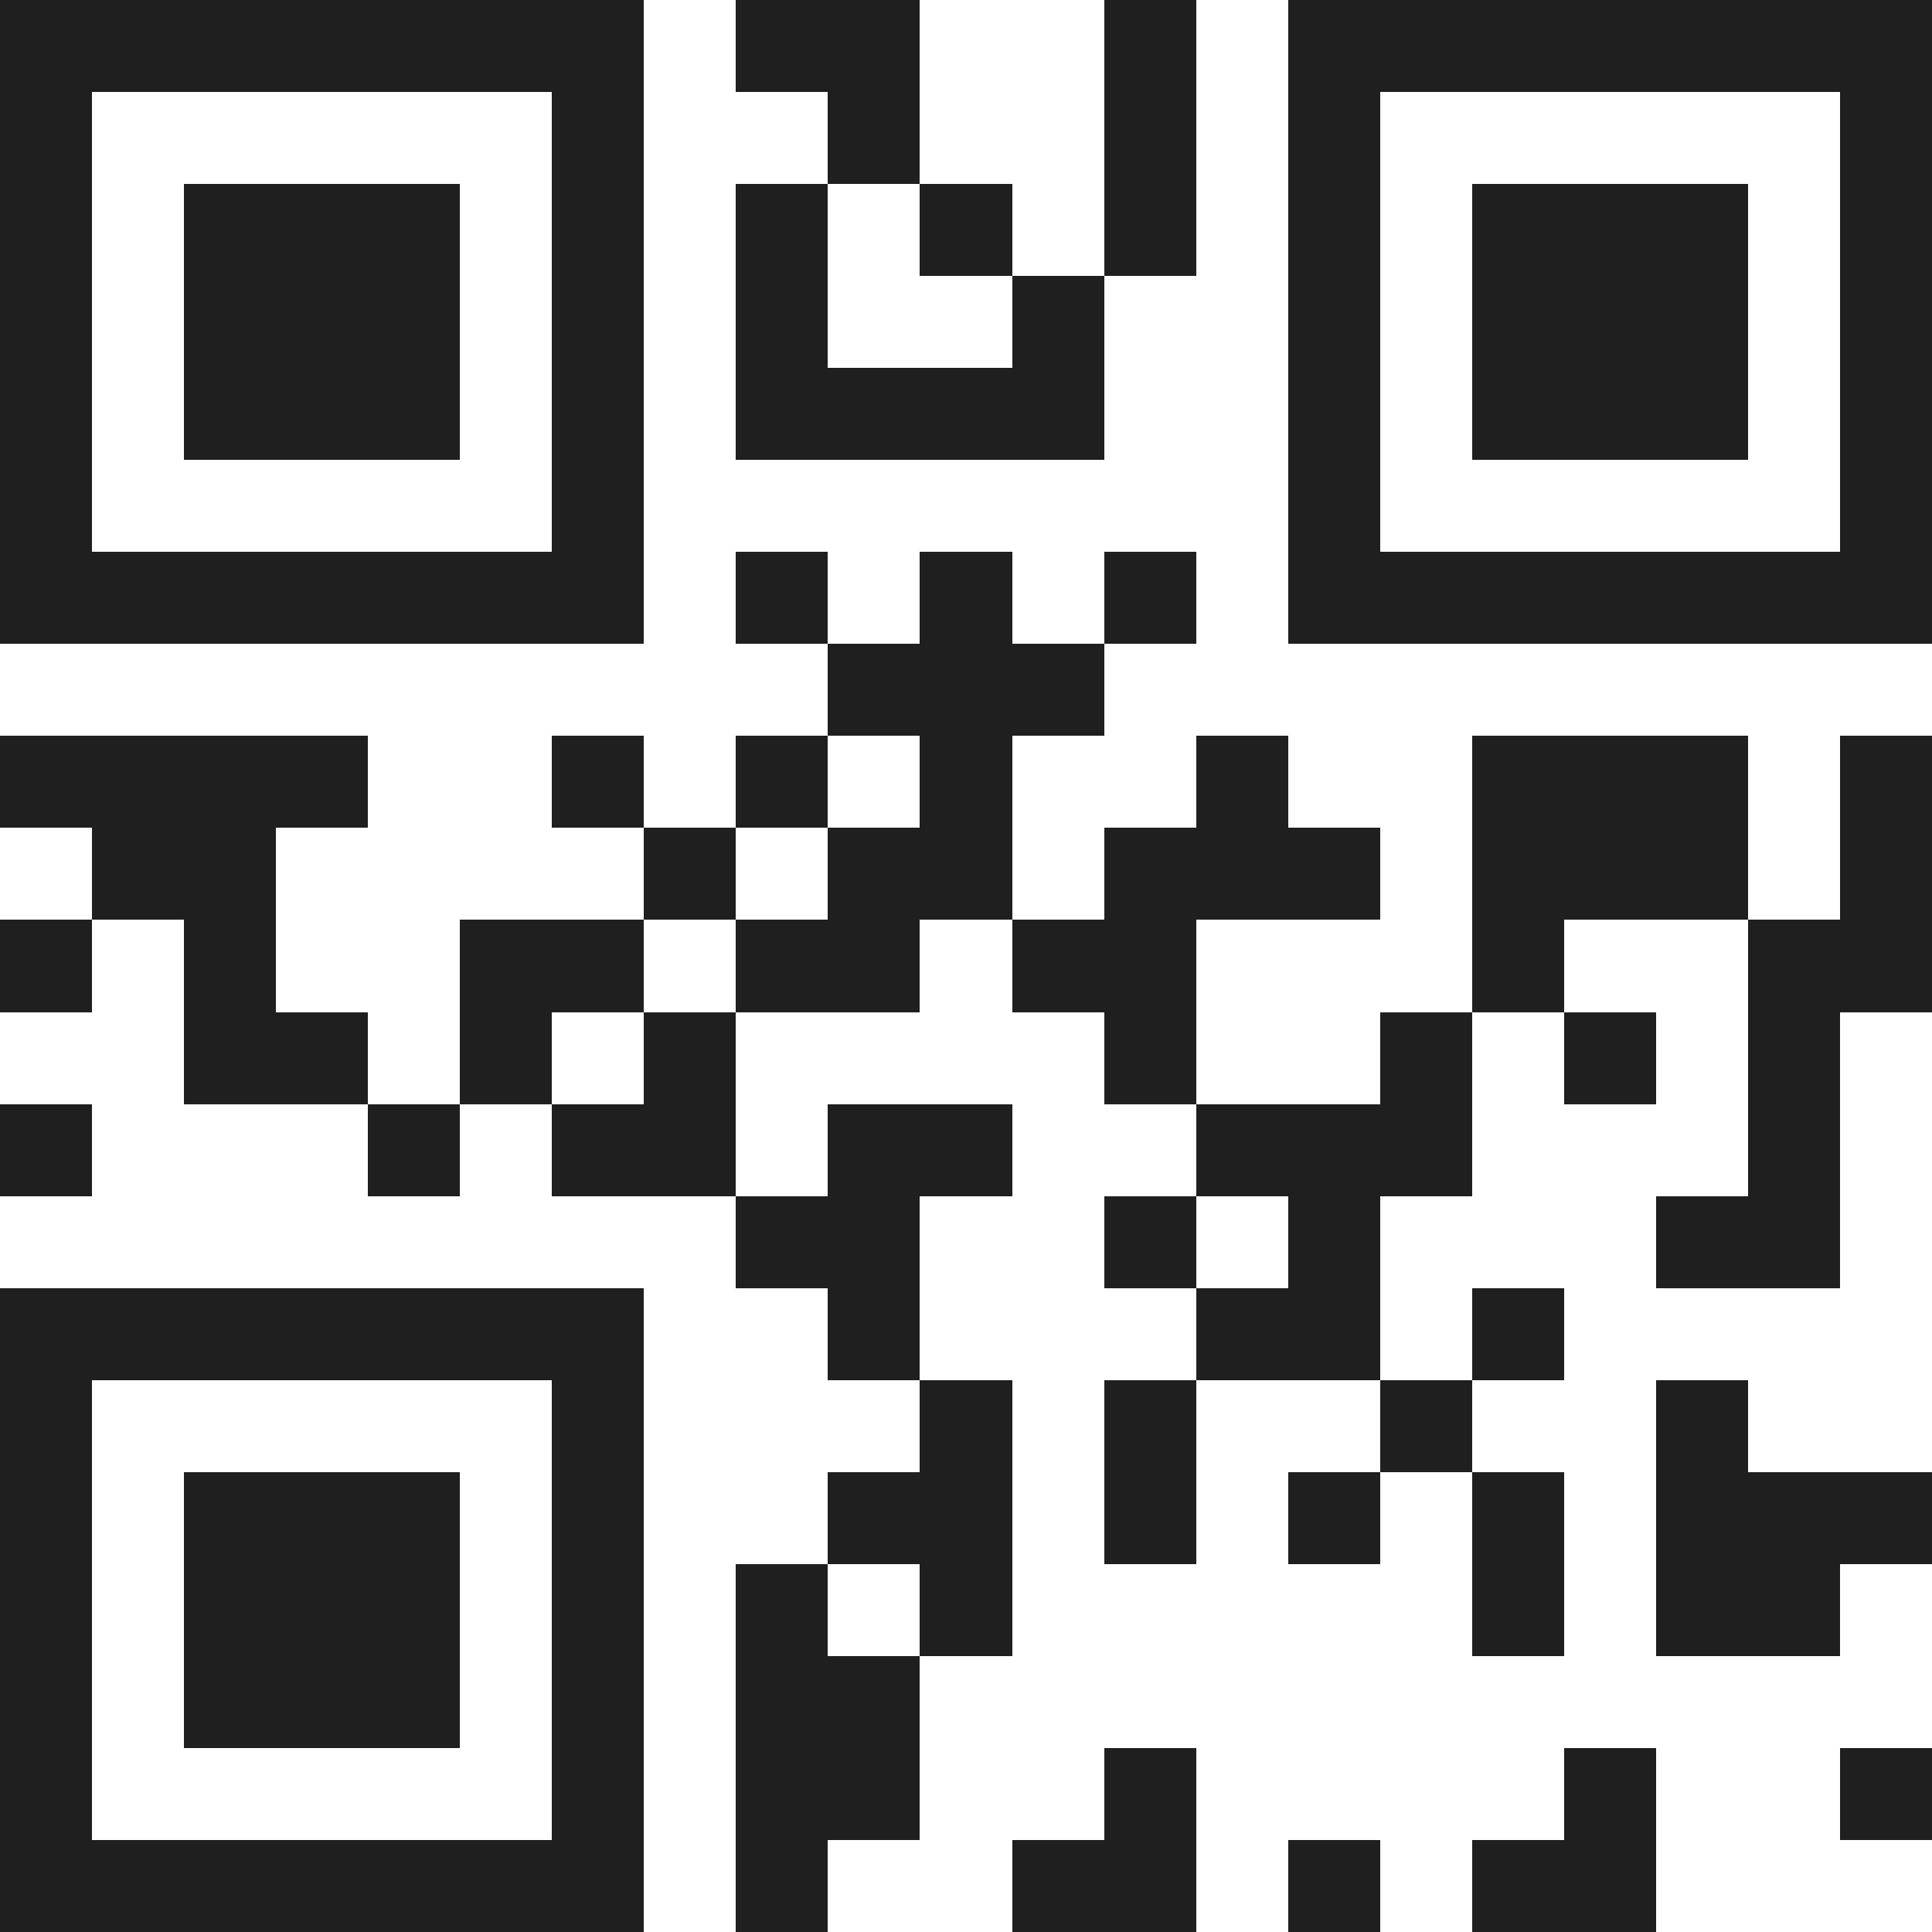 <svg xmlns="http://www.w3.org/2000/svg" viewBox="0 0 21 21" shape-rendering="crispEdges"><path fill="#ffffff" d="M0 0h21v21H0z"/><path stroke="#1f1f1f" d="M0 0.5h7m1 0h2m2 0h1m1 0h7M0 1.5h1m5 0h1m2 0h1m2 0h1m1 0h1m5 0h1M0 2.5h1m1 0h3m1 0h1m1 0h1m1 0h1m1 0h1m1 0h1m1 0h3m1 0h1M0 3.5h1m1 0h3m1 0h1m1 0h1m2 0h1m2 0h1m1 0h3m1 0h1M0 4.5h1m1 0h3m1 0h1m1 0h4m2 0h1m1 0h3m1 0h1M0 5.5h1m5 0h1m7 0h1m5 0h1M0 6.5h7m1 0h1m1 0h1m1 0h1m1 0h7M9 7.5h3M0 8.5h4m2 0h1m1 0h1m1 0h1m2 0h1m2 0h3m1 0h1M1 9.5h2m4 0h1m1 0h2m1 0h3m1 0h3m1 0h1M0 10.5h1m1 0h1m2 0h2m1 0h2m1 0h2m3 0h1m2 0h2M2 11.5h2m1 0h1m1 0h1m4 0h1m2 0h1m1 0h1m1 0h1M0 12.5h1m3 0h1m1 0h2m1 0h2m2 0h3m3 0h1M8 13.5h2m2 0h1m1 0h1m3 0h2M0 14.5h7m2 0h1m3 0h2m1 0h1M0 15.5h1m5 0h1m3 0h1m1 0h1m2 0h1m2 0h1M0 16.5h1m1 0h3m1 0h1m2 0h2m1 0h1m1 0h1m1 0h1m1 0h3M0 17.5h1m1 0h3m1 0h1m1 0h1m1 0h1m5 0h1m1 0h2M0 18.5h1m1 0h3m1 0h1m1 0h2M0 19.5h1m5 0h1m1 0h2m2 0h1m4 0h1m2 0h1M0 20.5h7m1 0h1m2 0h2m1 0h1m1 0h2"/></svg>
